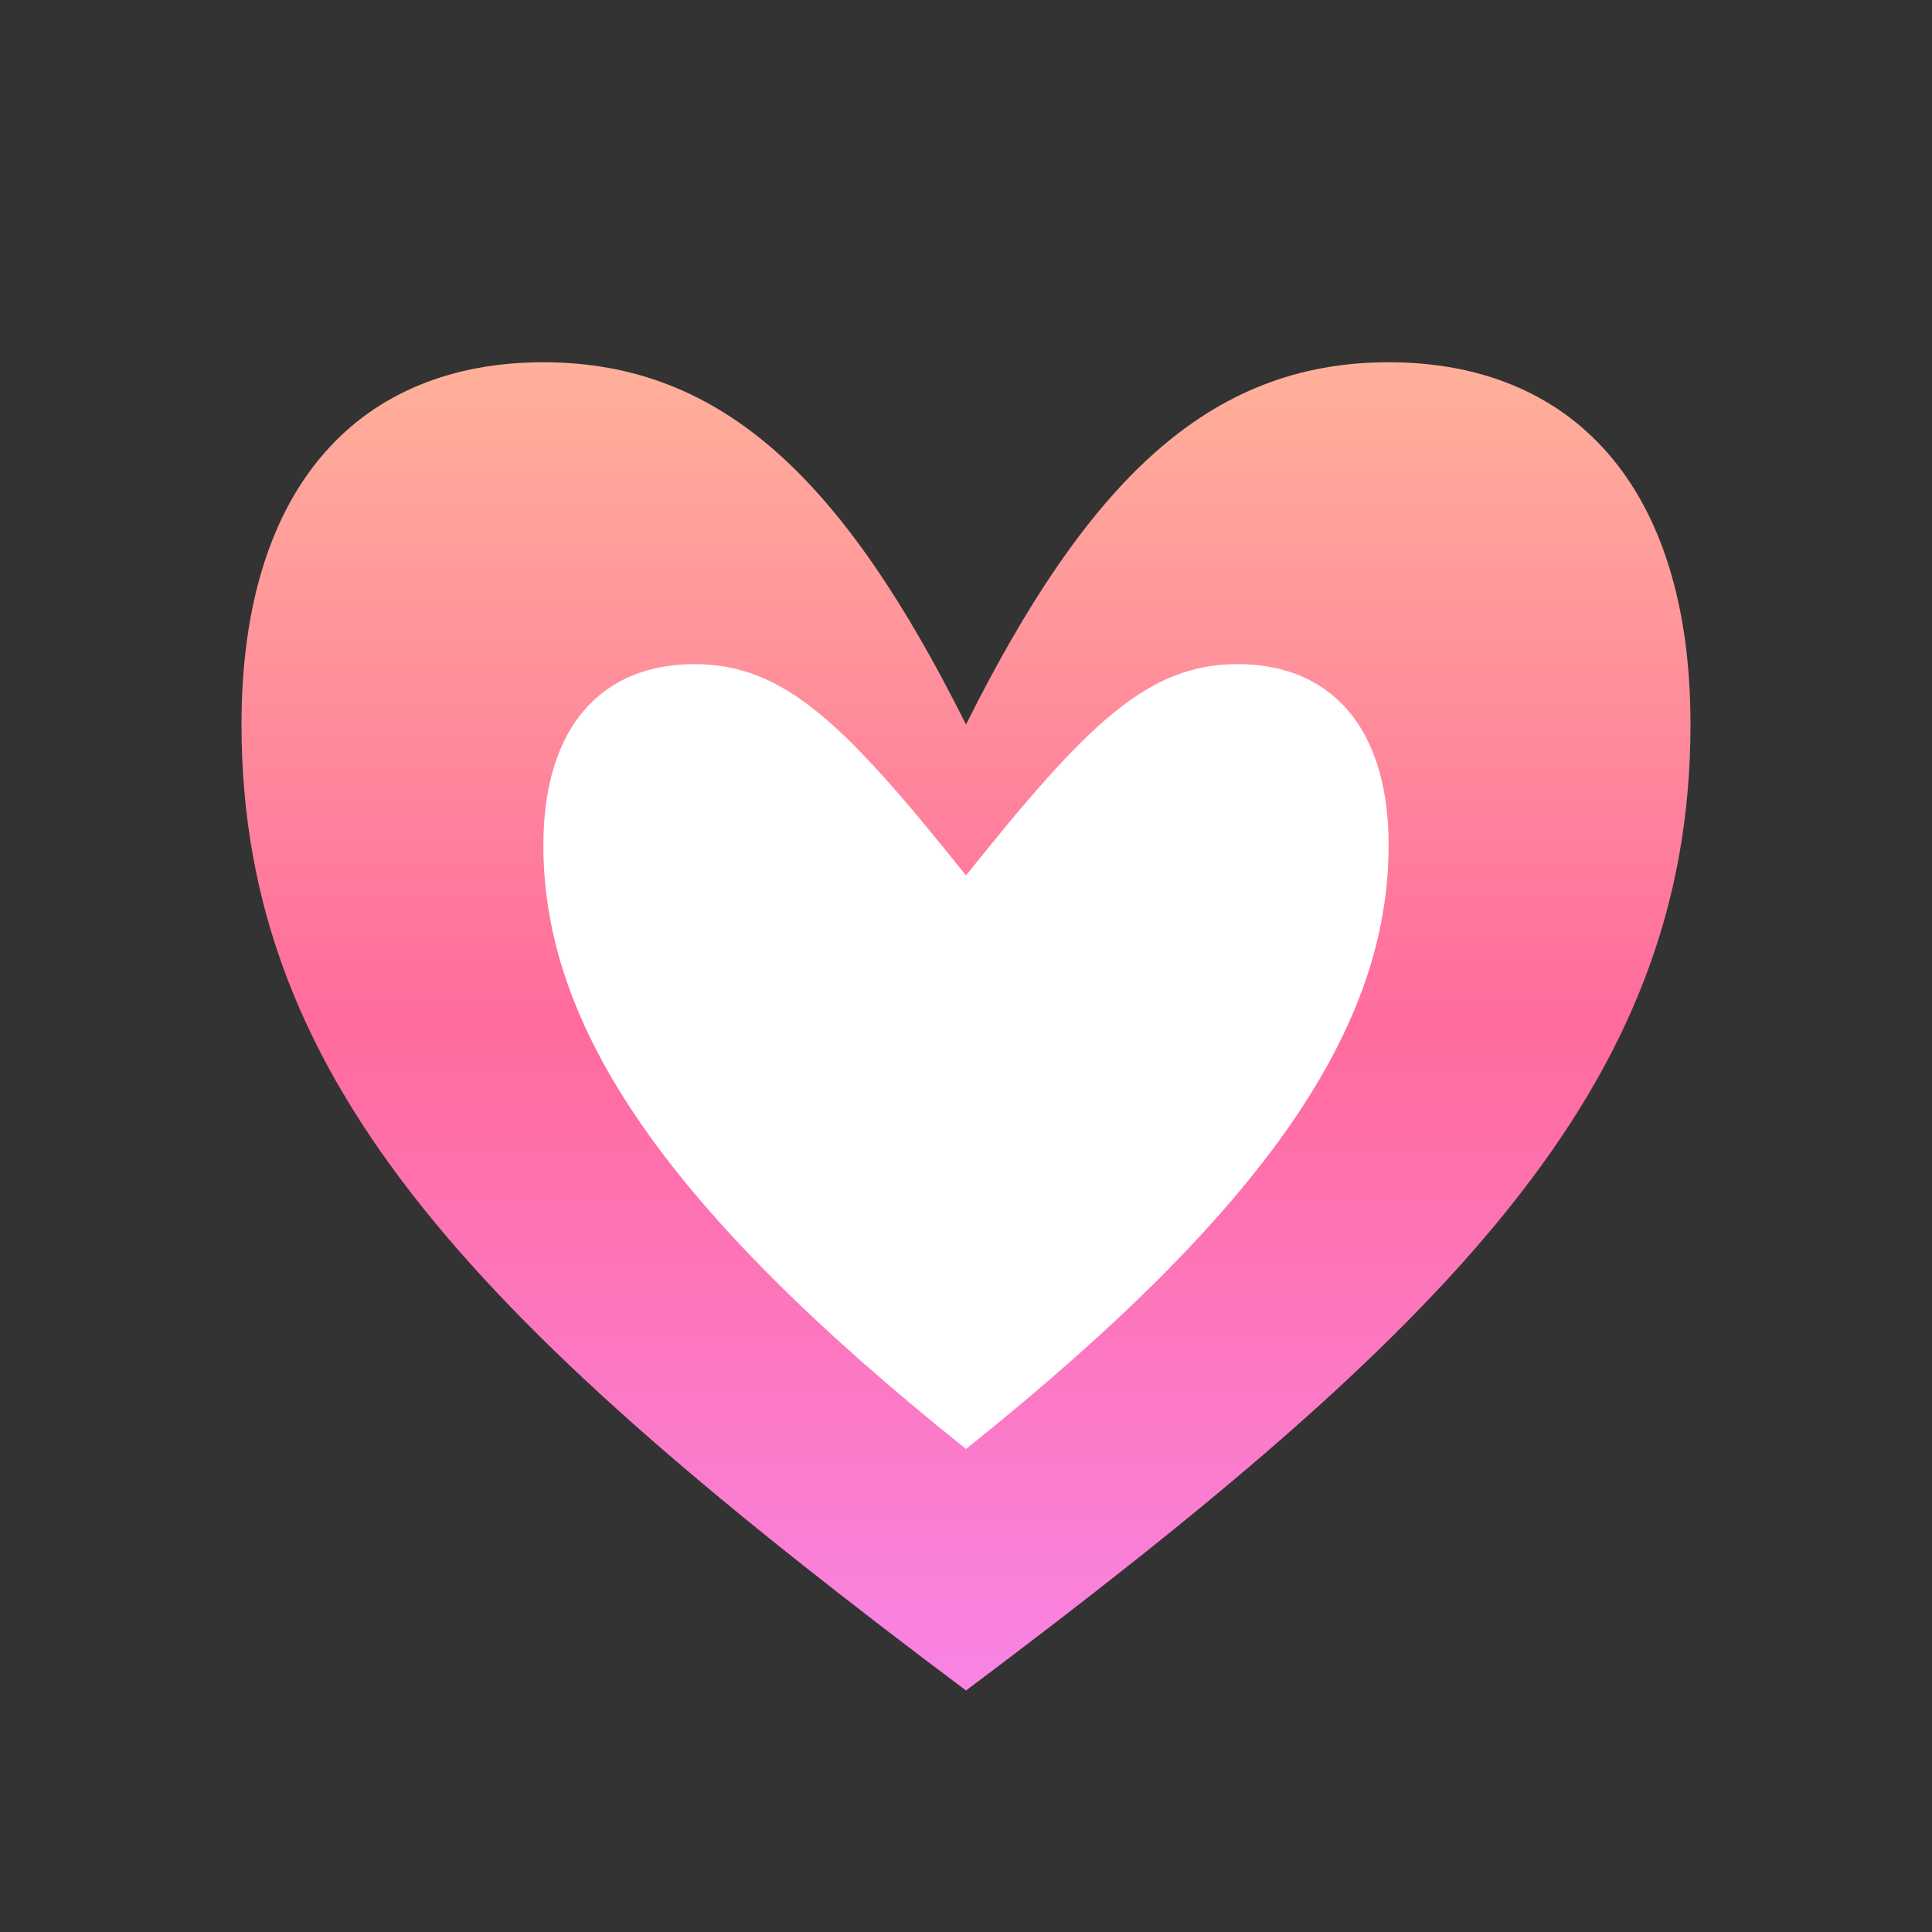 <svg width="32" height="32" viewBox="0 0 32 32" fill="none" xmlns="http://www.w3.org/2000/svg">
  <rect x="0" y="0" width="32" height="32" fill="#333333" stroke="none"/>
  <defs>
    <linearGradient id="coupleGradient" x1="0%" y1="0%" x2="0%" y2="100%">
      <stop offset="0%" style="stop-color:#ffb199;stop-opacity:1" />
      <stop offset="50%" style="stop-color:#ff6b9d;stop-opacity:1" />
      <stop offset="100%" style="stop-color:#f984e5;stop-opacity:1" />
    </linearGradient>
  </defs>

  <!-- 外部心形轮廓（由两个人形组成） -->
  <path d="M16 28 C8 22, 4 18, 4 12 C4 8, 6 6, 9 6 C12 6, 14 8, 16 12 C18 8, 20 6, 23 6 C26 6, 28 8, 28 12 C28 18, 24 22, 16 28 Z" fill="url(#coupleGradient)"/>

  <!-- 内部心形（白色负空间） -->
  <path d="M16 24 C11 20, 9 17, 9 14 C9 12, 10 11, 11.5 11 C13 11, 14 12, 16 14.5 C18 12, 19 11, 20.5 11 C22 11, 23 12, 23 14 C23 17, 21 20, 16 24 Z" fill="white"/>

  <!-- AI电路线条装饰 -->
  <line x1="10" y1="16" x2="12" y2="16" stroke="white" stroke-width="1" opacity="0.8"/>
  <circle cx="12" cy="16" r="0.8" fill="white" opacity="0.8"/>
  <line x1="12" y1="16" x2="13" y2="18" stroke="white" stroke-width="1" opacity="0.6"/>
  <circle cx="13" cy="18" r="0.8" fill="white" opacity="0.6"/>

  <line x1="22" y1="16" x2="20" y2="16" stroke="white" stroke-width="1" opacity="0.8"/>
  <circle cx="20" cy="16" r="0.8" fill="white" opacity="0.8"/>
  <line x1="20" y1="16" x2="19" y2="18" stroke="white" stroke-width="1" opacity="0.6"/>
  <circle cx="19" cy="18" r="0.8" fill="white" opacity="0.6"/>
</svg>